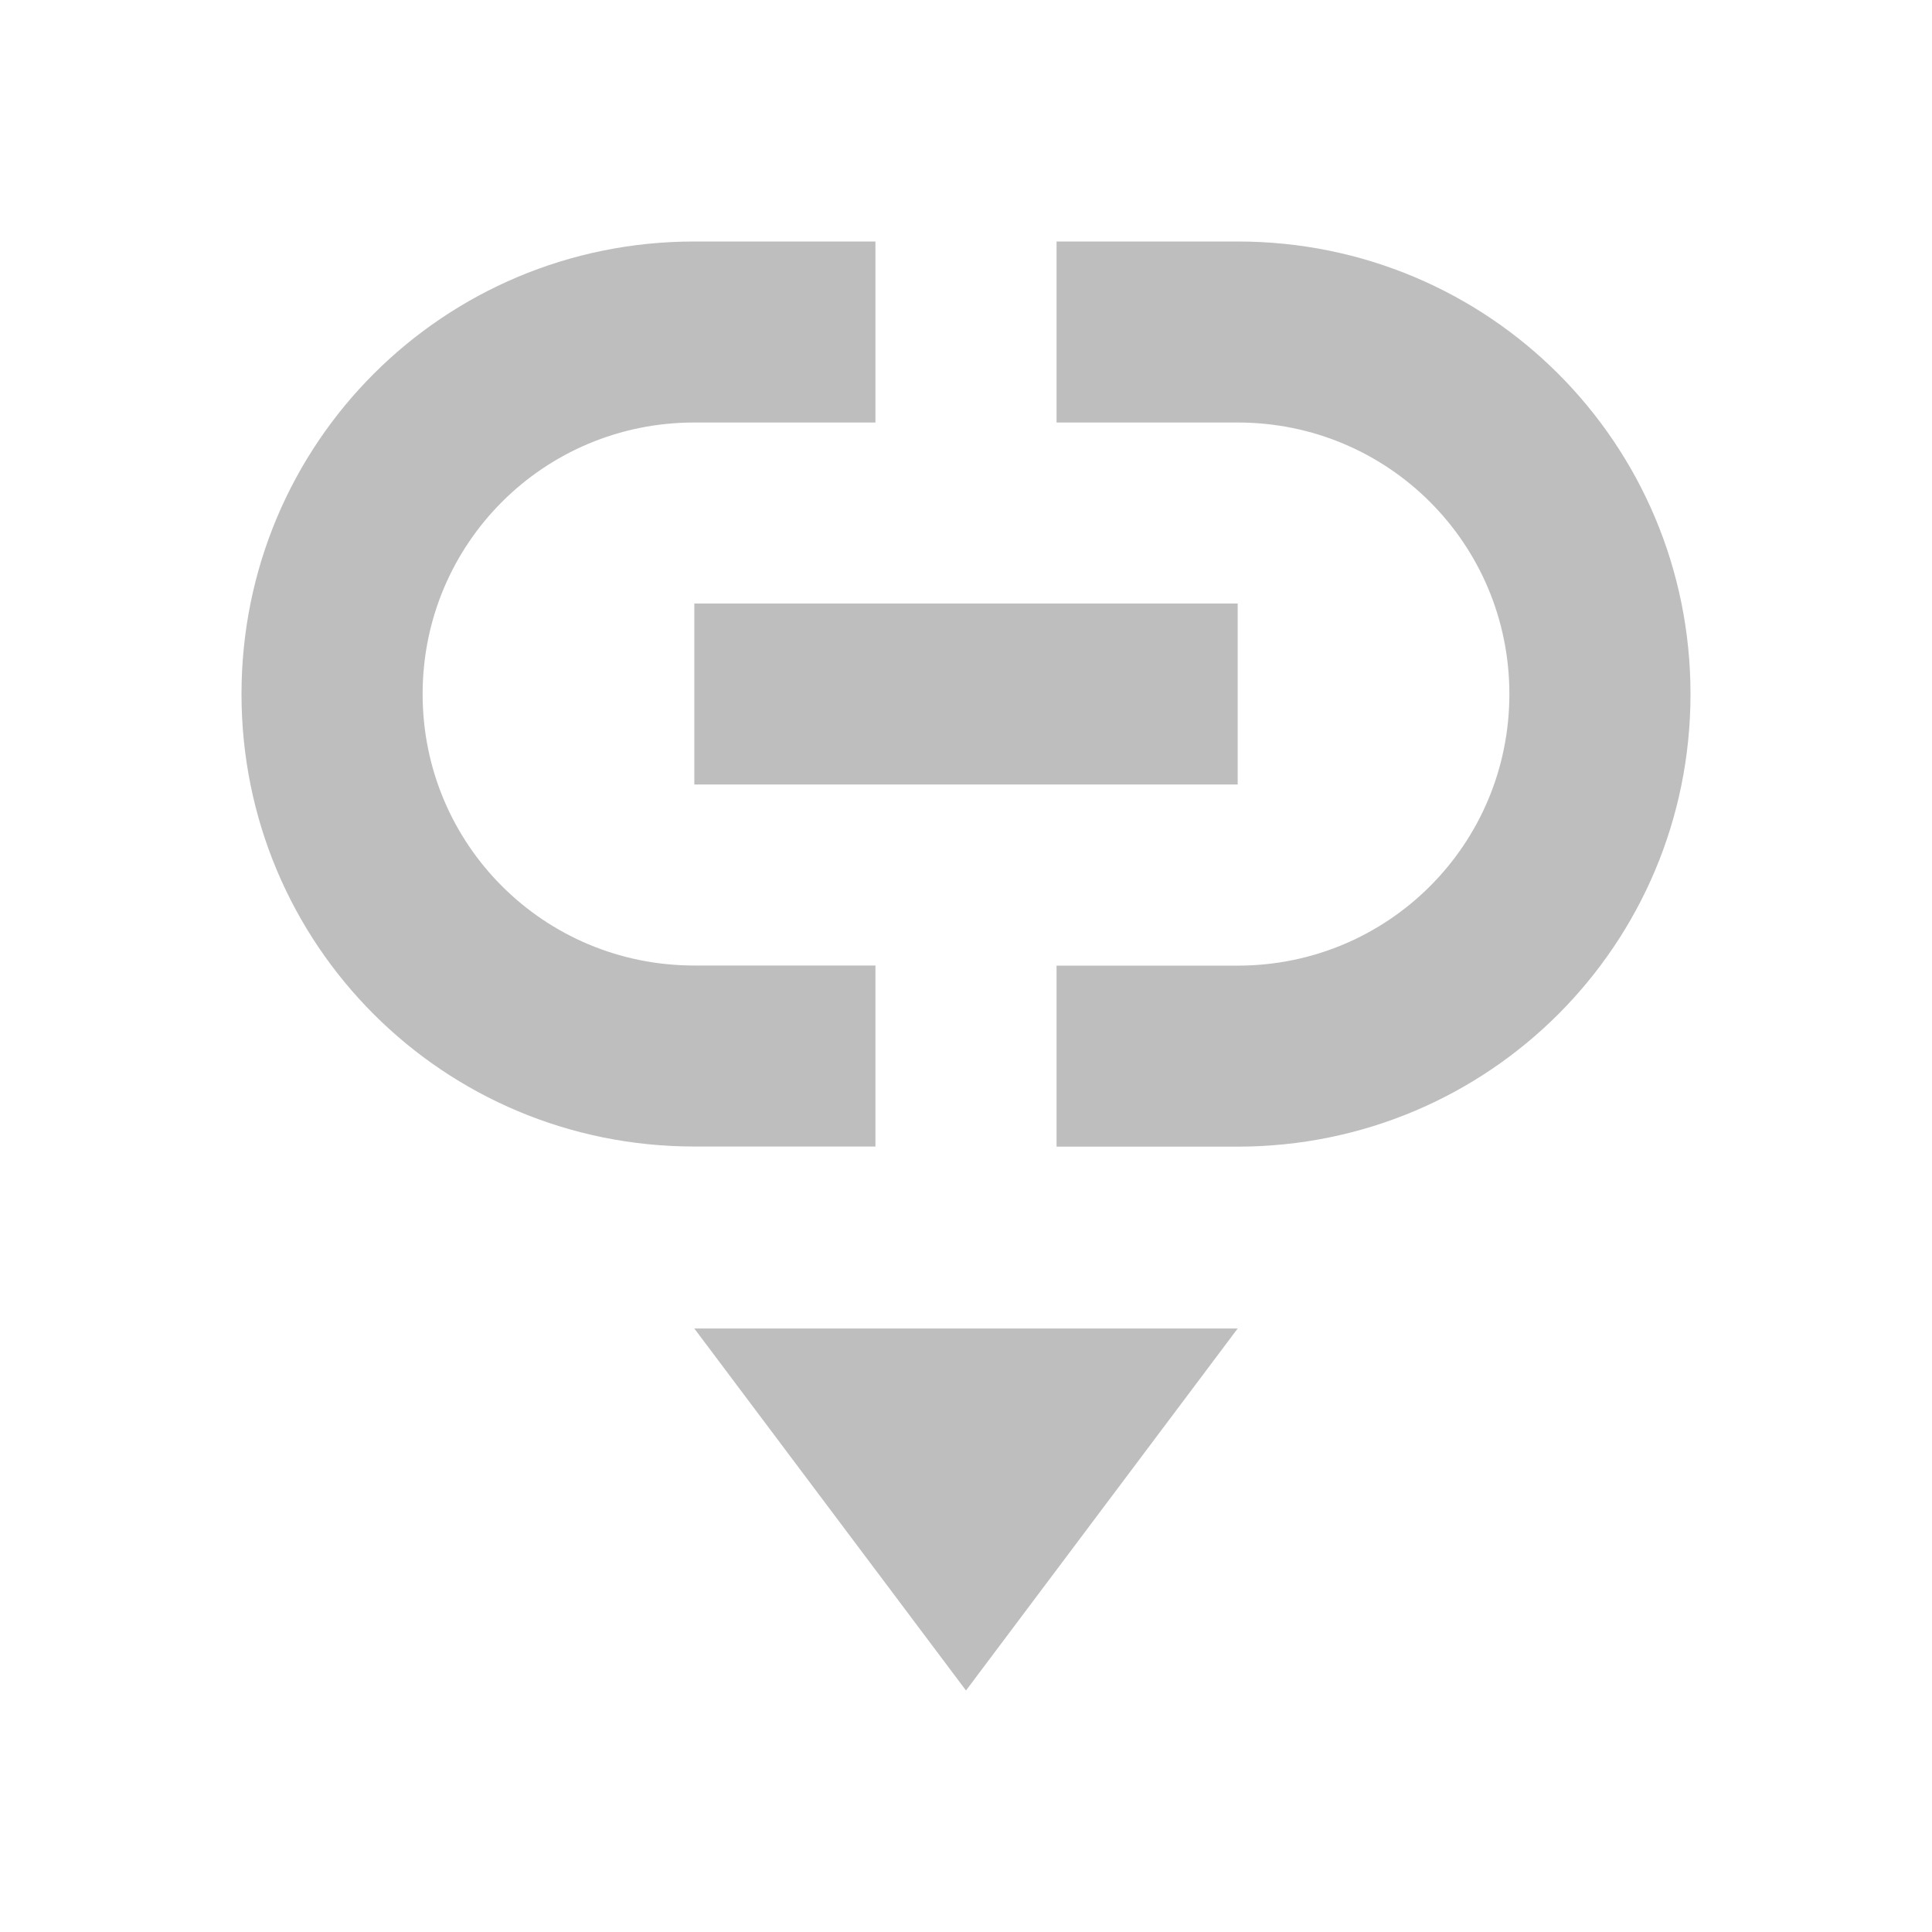 <?xml version="1.0" encoding="UTF-8" standalone="no"?>
<svg
   xmlns:dc="http://purl.org/dc/elements/1.1/"
   xmlns:cc="http://creativecommons.org/ns#"
   xmlns:rdf="http://www.w3.org/1999/02/22-rdf-syntax-ns#"
   xmlns:svg="http://www.w3.org/2000/svg"
   xmlns="http://www.w3.org/2000/svg"
   xmlns:sodipodi="http://sodipodi.sourceforge.net/DTD/sodipodi-0.dtd"
   xmlns:inkscape="http://www.inkscape.org/namespaces/inkscape"
   viewBox="0 0 16 16"
   id="svg3313"
   version="1.1"
   inkscape:version="0.91 r13725"
   sodipodi:docname="insert-link-symbolic.svg">
  <sodipodi:namedview
     pagecolor="#ffffff"
     bordercolor="#666666"
     borderopacity="1"
     objecttolerance="10"
     gridtolerance="10"
     guidetolerance="10"
     inkscape:pageopacity="0"
     inkscape:pageshadow="2"
     inkscape:window-width="640"
     inkscape:window-height="480"
     id="namedview3319"
     showgrid="false"
     inkscape:zoom="39.8125"
     inkscape:cx="-0.94191521"
     inkscape:cy="8"
     inkscape:current-layer="svg3313" />
  <defs
     id="defs3051">
    <style
       type="text/css"
       id="current-color-scheme">
      .ColorScheme-Text {
        color:#bebebe;
      }
      </style>
  </defs>
  <path
     style="color:#bebebe;fill:currentColor;fill-opacity:1;stroke:none"
     class="ColorScheme-Text"
     d="M 5.75,2 C 3.672,2 2,3.671 2,5.748 2,7.824 3.672,9.495 5.75,9.495 l 1.5,0 0,-1.499 -1.5,0 C 4.503,7.996 3.5,6.993 3.5,5.748 3.5,4.502 4.503,3.499 5.75,3.499 l 1.5,0 0,-1.499 -1.5,0 z m 3,0 0,1.499 1.5,0 c 1.246,0 2.25,1.003 2.25,2.249 0,1.246 -1.004,2.249 -2.25,2.249 l -1.5,0 0,1.499 1.5,0 C 12.328,9.495 14,7.824 14,5.748 14,3.671 12.328,2 10.25,2 L 8.75,2 Z m -3,2.998 0,1.499 4.5,0 0,-1.499 -4.5,0 z m 0,6.004 L 8,14 l 2.25,-2.998 -4.5,0 z"
     id="path3317"
     inkscape:connector-curvature="0" />
</svg>
